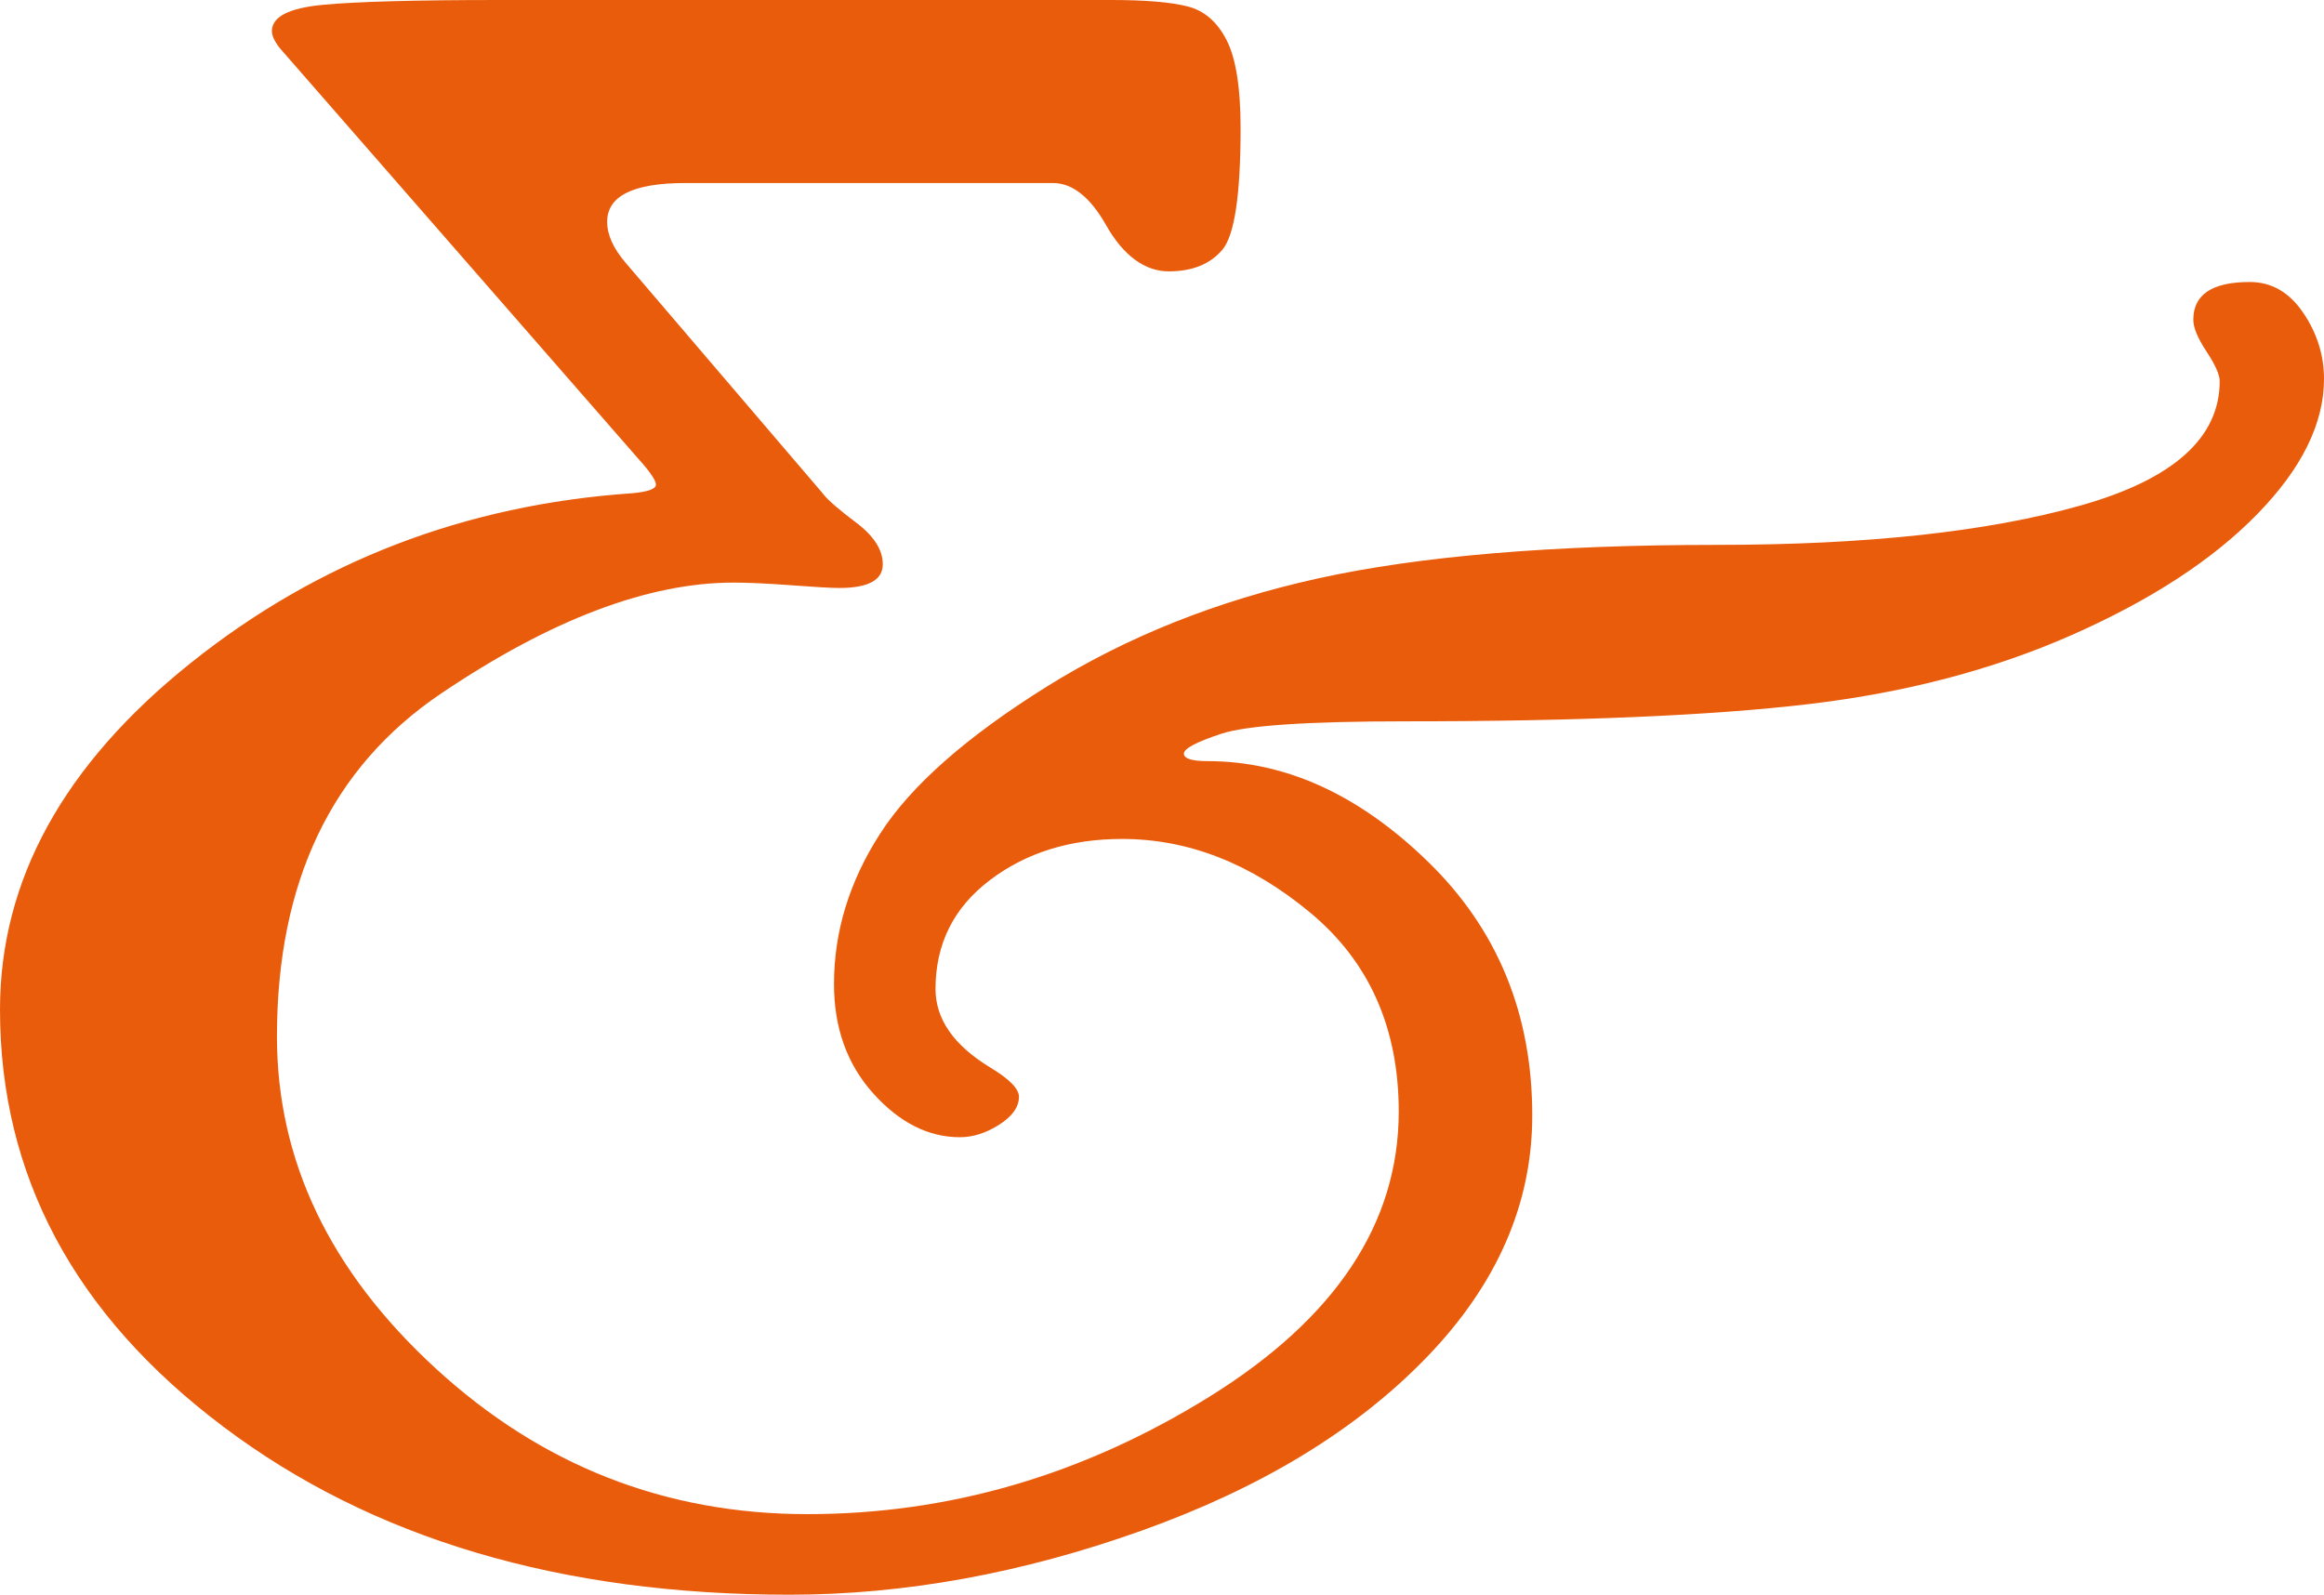 <svg width="459" height="315" viewBox="0 0 459 315" fill="none" xmlns="http://www.w3.org/2000/svg">
<path d="M162.635 97.641C163.503 98.774 165.673 100.651 169.145 103.272C172.617 105.893 174.353 108.621 174.353 111.466C174.353 114.583 171.488 116.142 165.745 116.142C164.183 116.142 161.058 115.964 156.356 115.61C151.669 115.256 147.835 115.079 144.884 115.079C128.03 115.079 108.79 122.375 87.147 136.968C65.52 151.561 54.699 174.147 54.699 204.75C54.699 229.261 65.144 251.103 86.048 270.3C106.952 289.498 131.416 299.085 159.467 299.085C187.518 299.085 213.977 291.351 238.889 275.873C263.801 260.395 276.256 241.622 276.256 219.567C276.256 203.026 270.412 189.921 258.737 180.24C247.063 170.558 234.694 165.717 221.63 165.717C211.344 165.717 202.635 168.433 195.489 173.864C188.342 179.295 184.769 186.462 184.769 195.352C184.769 201.279 188.342 206.438 195.489 210.807C199.322 213.109 201.247 215.057 201.247 216.639C201.247 218.658 199.945 220.5 197.355 222.153C194.765 223.806 192.176 224.632 189.586 224.632C183.366 224.632 177.666 221.752 172.487 216.002C167.308 210.252 164.718 203.038 164.718 194.372C164.718 184.006 167.756 174.088 173.847 164.643C179.923 155.198 190.874 145.54 206.686 135.658C222.498 125.787 240.393 118.645 260.372 114.241C280.35 109.837 306.593 107.629 339.085 107.629C368.626 107.629 392.554 105.043 410.898 99.86C429.228 94.689 438.399 86.495 438.399 75.291C438.399 74.016 437.531 72.067 435.795 69.435C434.059 66.814 433.191 64.724 433.191 63.154C433.191 58.195 436.895 55.703 444.331 55.703C448.613 55.703 452.143 57.722 454.877 61.76C457.626 65.798 459 70.167 459 74.842C459 83.638 454.617 92.54 445.835 101.537C437.054 110.545 424.887 118.479 409.35 125.362C393.798 132.246 376.424 136.815 357.227 139.082C338.029 141.349 311.483 142.482 277.602 142.482C258.318 142.482 246.195 143.297 241.247 144.926C236.299 146.555 233.826 147.866 233.826 148.858C233.826 149.849 235.388 150.345 238.513 150.345C253.978 150.345 268.531 157.016 282.173 170.346C295.815 183.675 302.629 200.334 302.629 220.335C302.629 237.773 295.685 253.7 281.783 268.092C267.88 282.485 249.117 293.902 225.478 302.343C201.84 310.785 178.649 315 155.893 315C110.714 315 73.433 303.925 44.08 281.788C14.684 259.674 0 232.212 0 199.413C0 173.864 12.557 151.042 37.671 130.959C62.771 110.876 91.835 99.695 124.862 97.428C127.987 97.145 129.549 96.578 129.549 95.728C129.549 94.878 128.334 93.107 125.904 90.427L56.044 10.402C54.482 8.701 53.7 7.296 53.7 6.151C53.7 3.318 57.042 1.594 63.74 0.956C70.424 0.319 82.113 0 98.793 0H219.475C226.245 0 231.294 0.425 234.592 1.275C237.891 2.125 240.451 4.357 242.289 7.981C244.111 11.594 245.023 17.379 245.023 25.313C245.023 38.501 243.822 46.518 241.406 49.352C238.99 52.185 235.475 53.602 230.831 53.602C226.187 53.602 221.876 50.556 218.447 44.452C215.308 38.926 211.807 36.152 207.959 36.152H135.38C125.079 36.152 119.915 38.702 119.915 43.814C119.915 46.364 121.13 49.068 123.56 51.902L162.649 97.641H162.635Z" fill="#E95C0C"/>
</svg>
